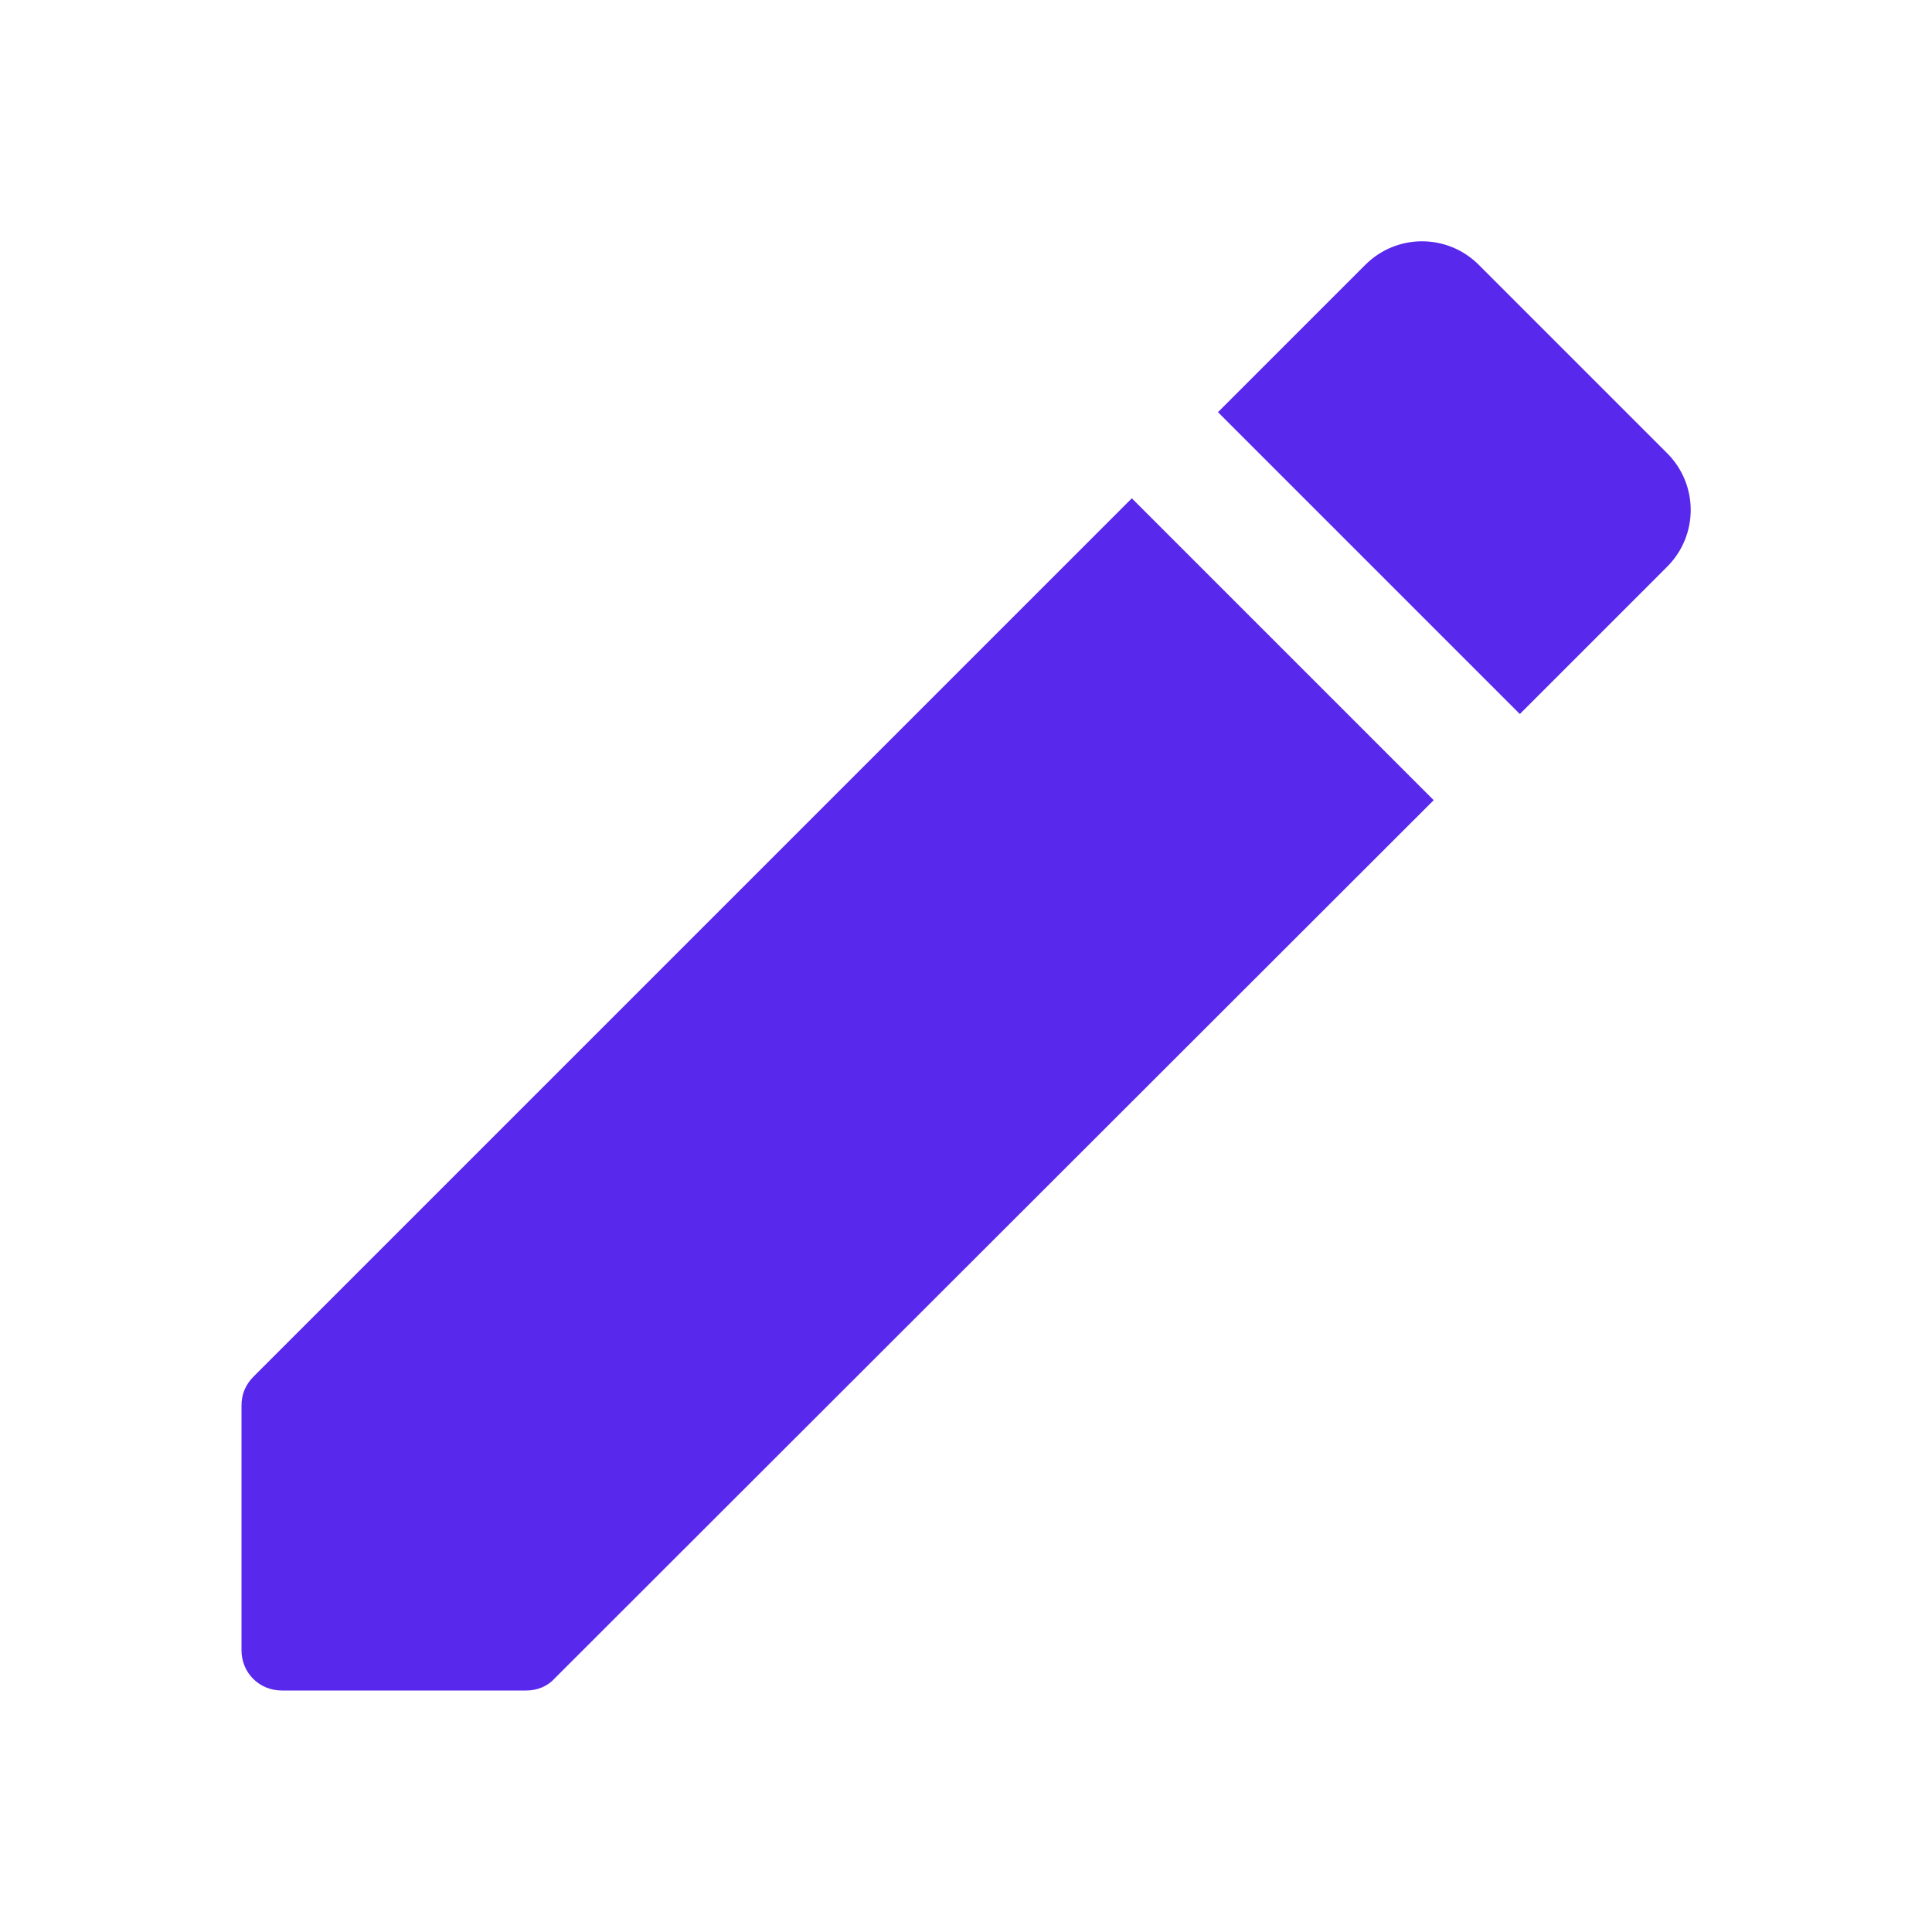 <svg width="60" height="60" viewBox="0 0 60 60" fill="none" xmlns="http://www.w3.org/2000/svg">
<g clip-path="url(#clip0_738_3260)">
<path d="M7.5 43.65V51.25C7.5 51.95 8.05 52.5 8.75 52.5H16.35C16.675 52.5 17 52.375 17.225 52.125L44.525 24.85L35.15 15.475L7.875 42.75C7.625 43 7.5 43.3 7.5 43.65ZM51.775 17.6C52.75 16.625 52.75 15.05 51.775 14.075L45.925 8.225C44.95 7.25 43.375 7.25 42.4 8.225L37.825 12.8L47.2 22.175L51.775 17.6V17.6Z" fill="#5928ED"/>
</g>
<defs>
<clipPath id="clip0_738_3260">
<rect width="60" height="60" fill="white"/>
</clipPath>
</defs>
</svg>
